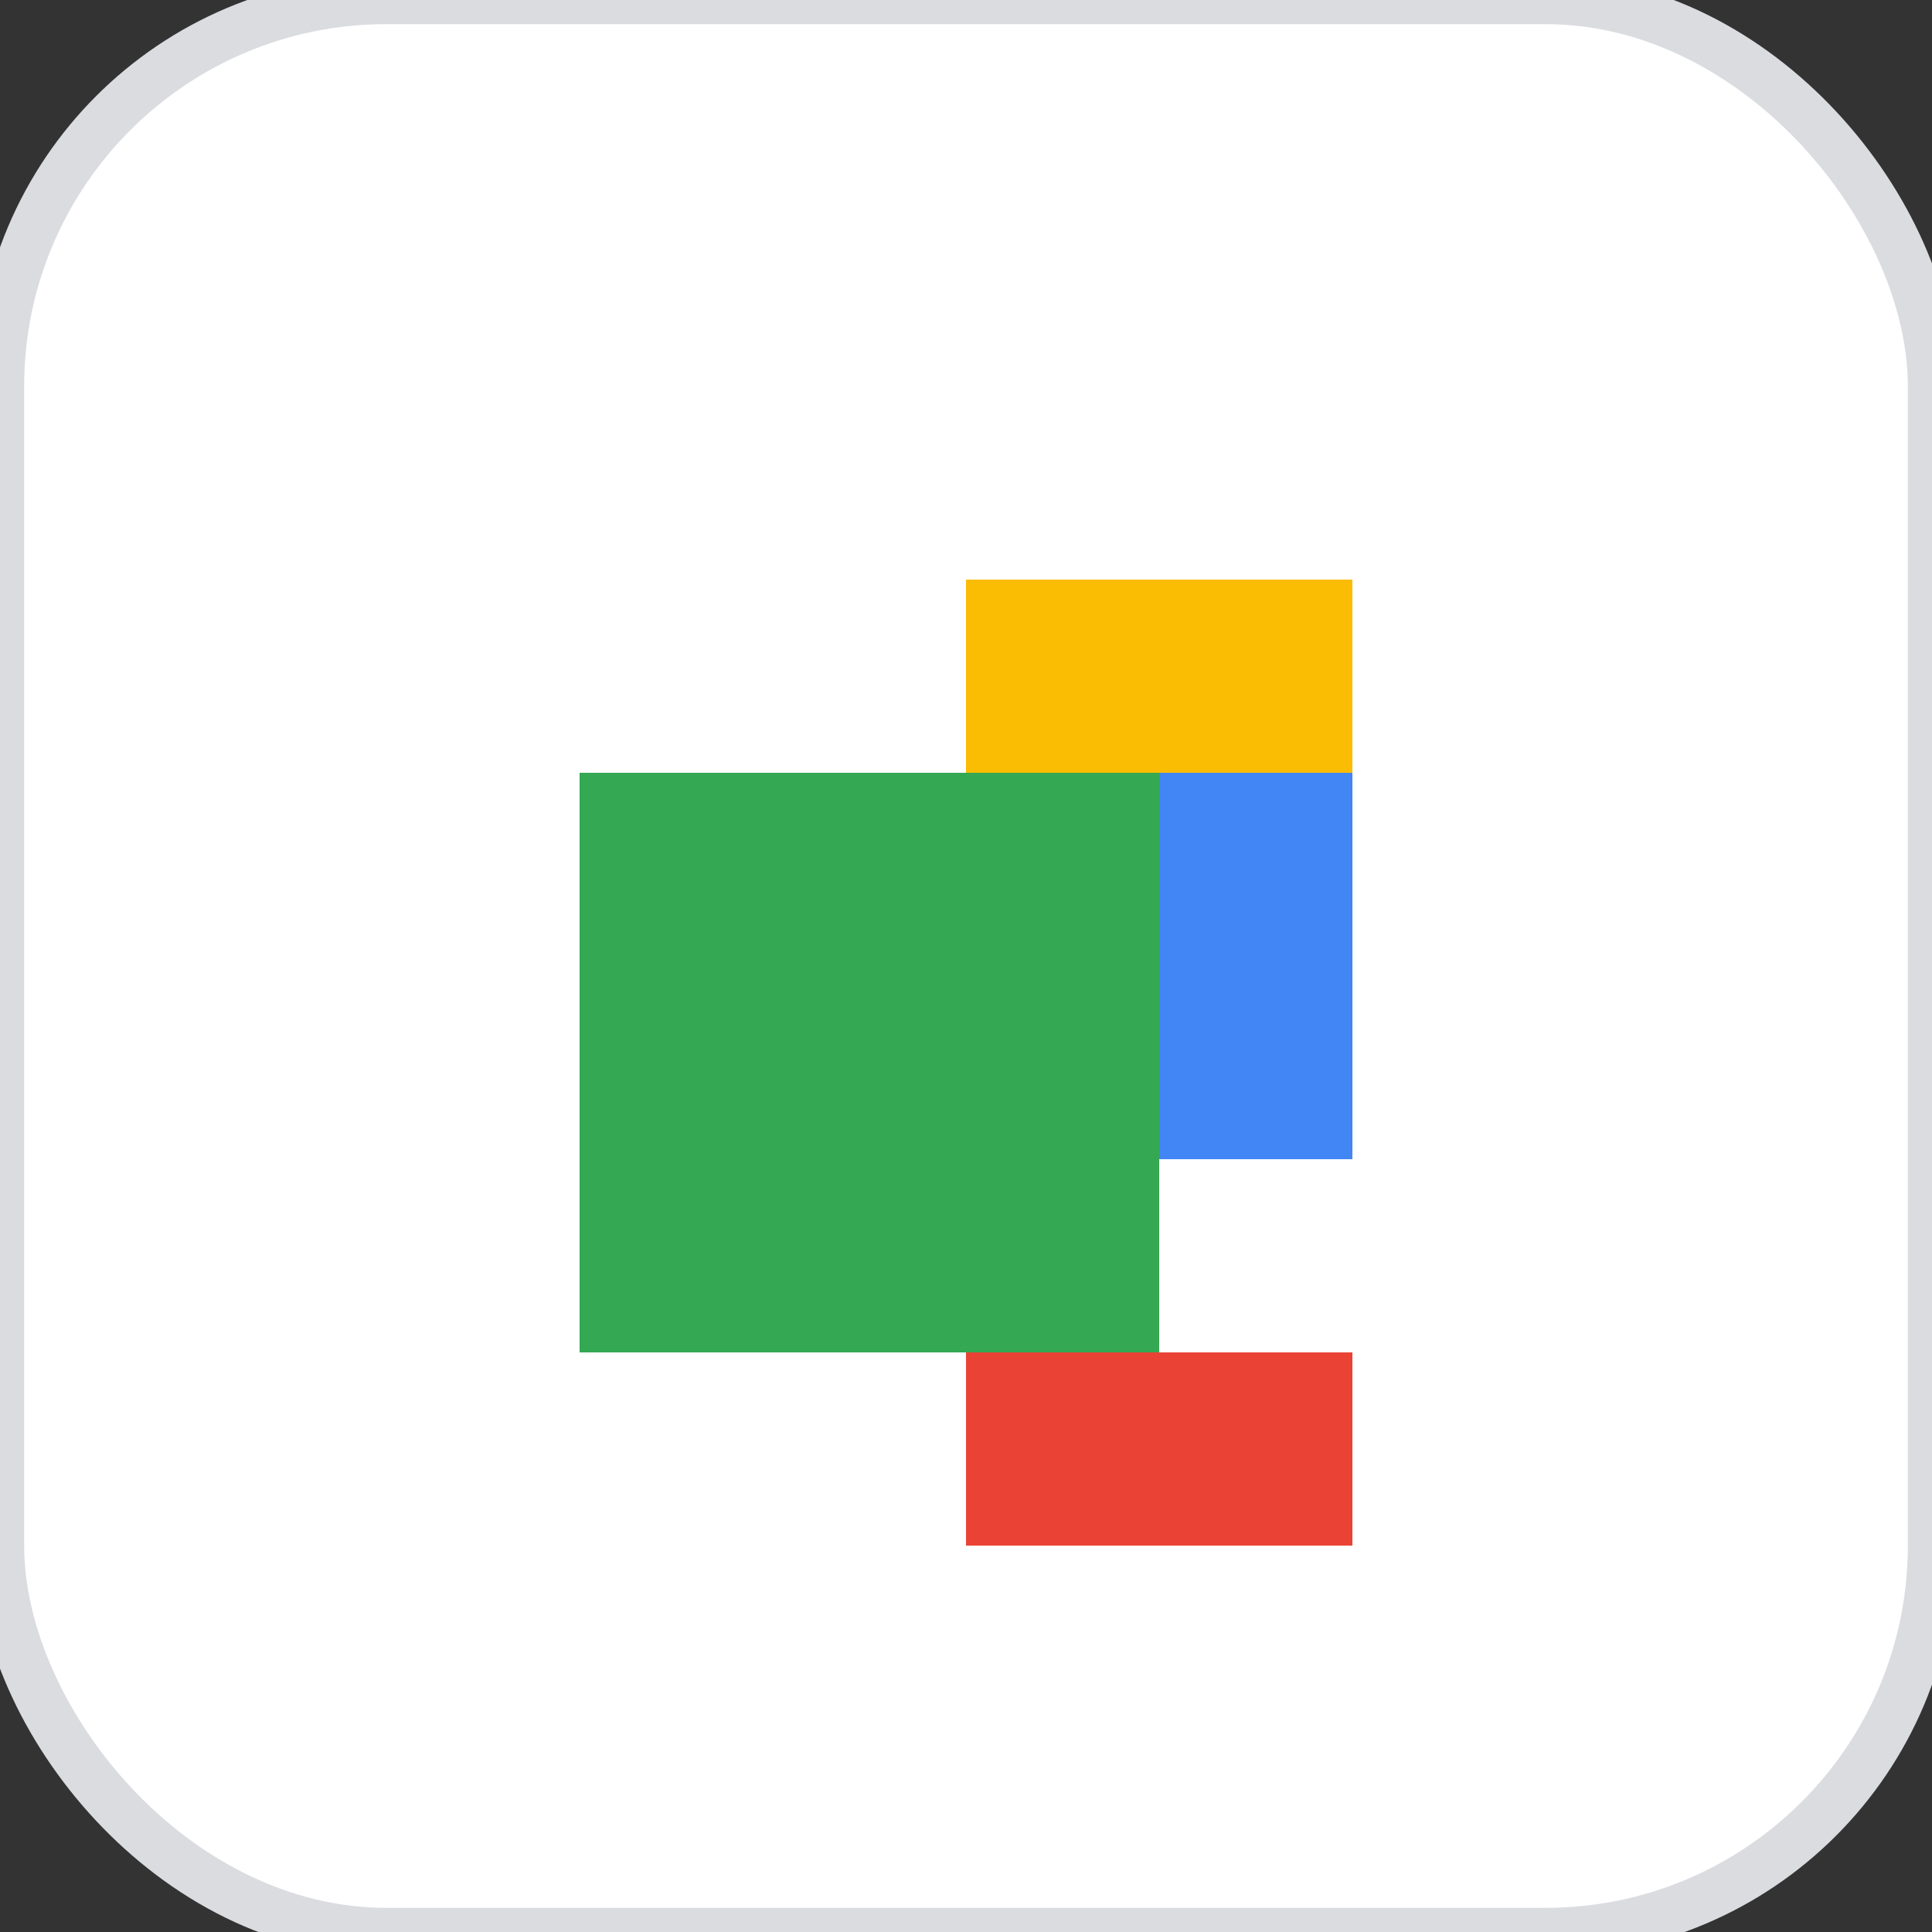 <svg width="40" height="40" viewBox="0 0 40 40" fill="none" xmlns="http://www.w3.org/2000/svg">
  <rect x="0" y="0" width="40" height="40" fill="#333333" stroke="none"/>
  <rect width="40" height="40" rx="8" fill="white" stroke="#dadce0" stroke-width="1"/>
  <rect x="12" y="16" width="16" height="8" fill="#4285F4"/>
  <path d="M12 16h8v-4l4 4v12l-4 4v-4h-8V16z" fill="#34A853"/>
  <rect x="20" y="12" width="8" height="4" fill="#FBBC04"/>
  <rect x="20" y="28" width="8" height="4" fill="#EA4335"/>
</svg>
